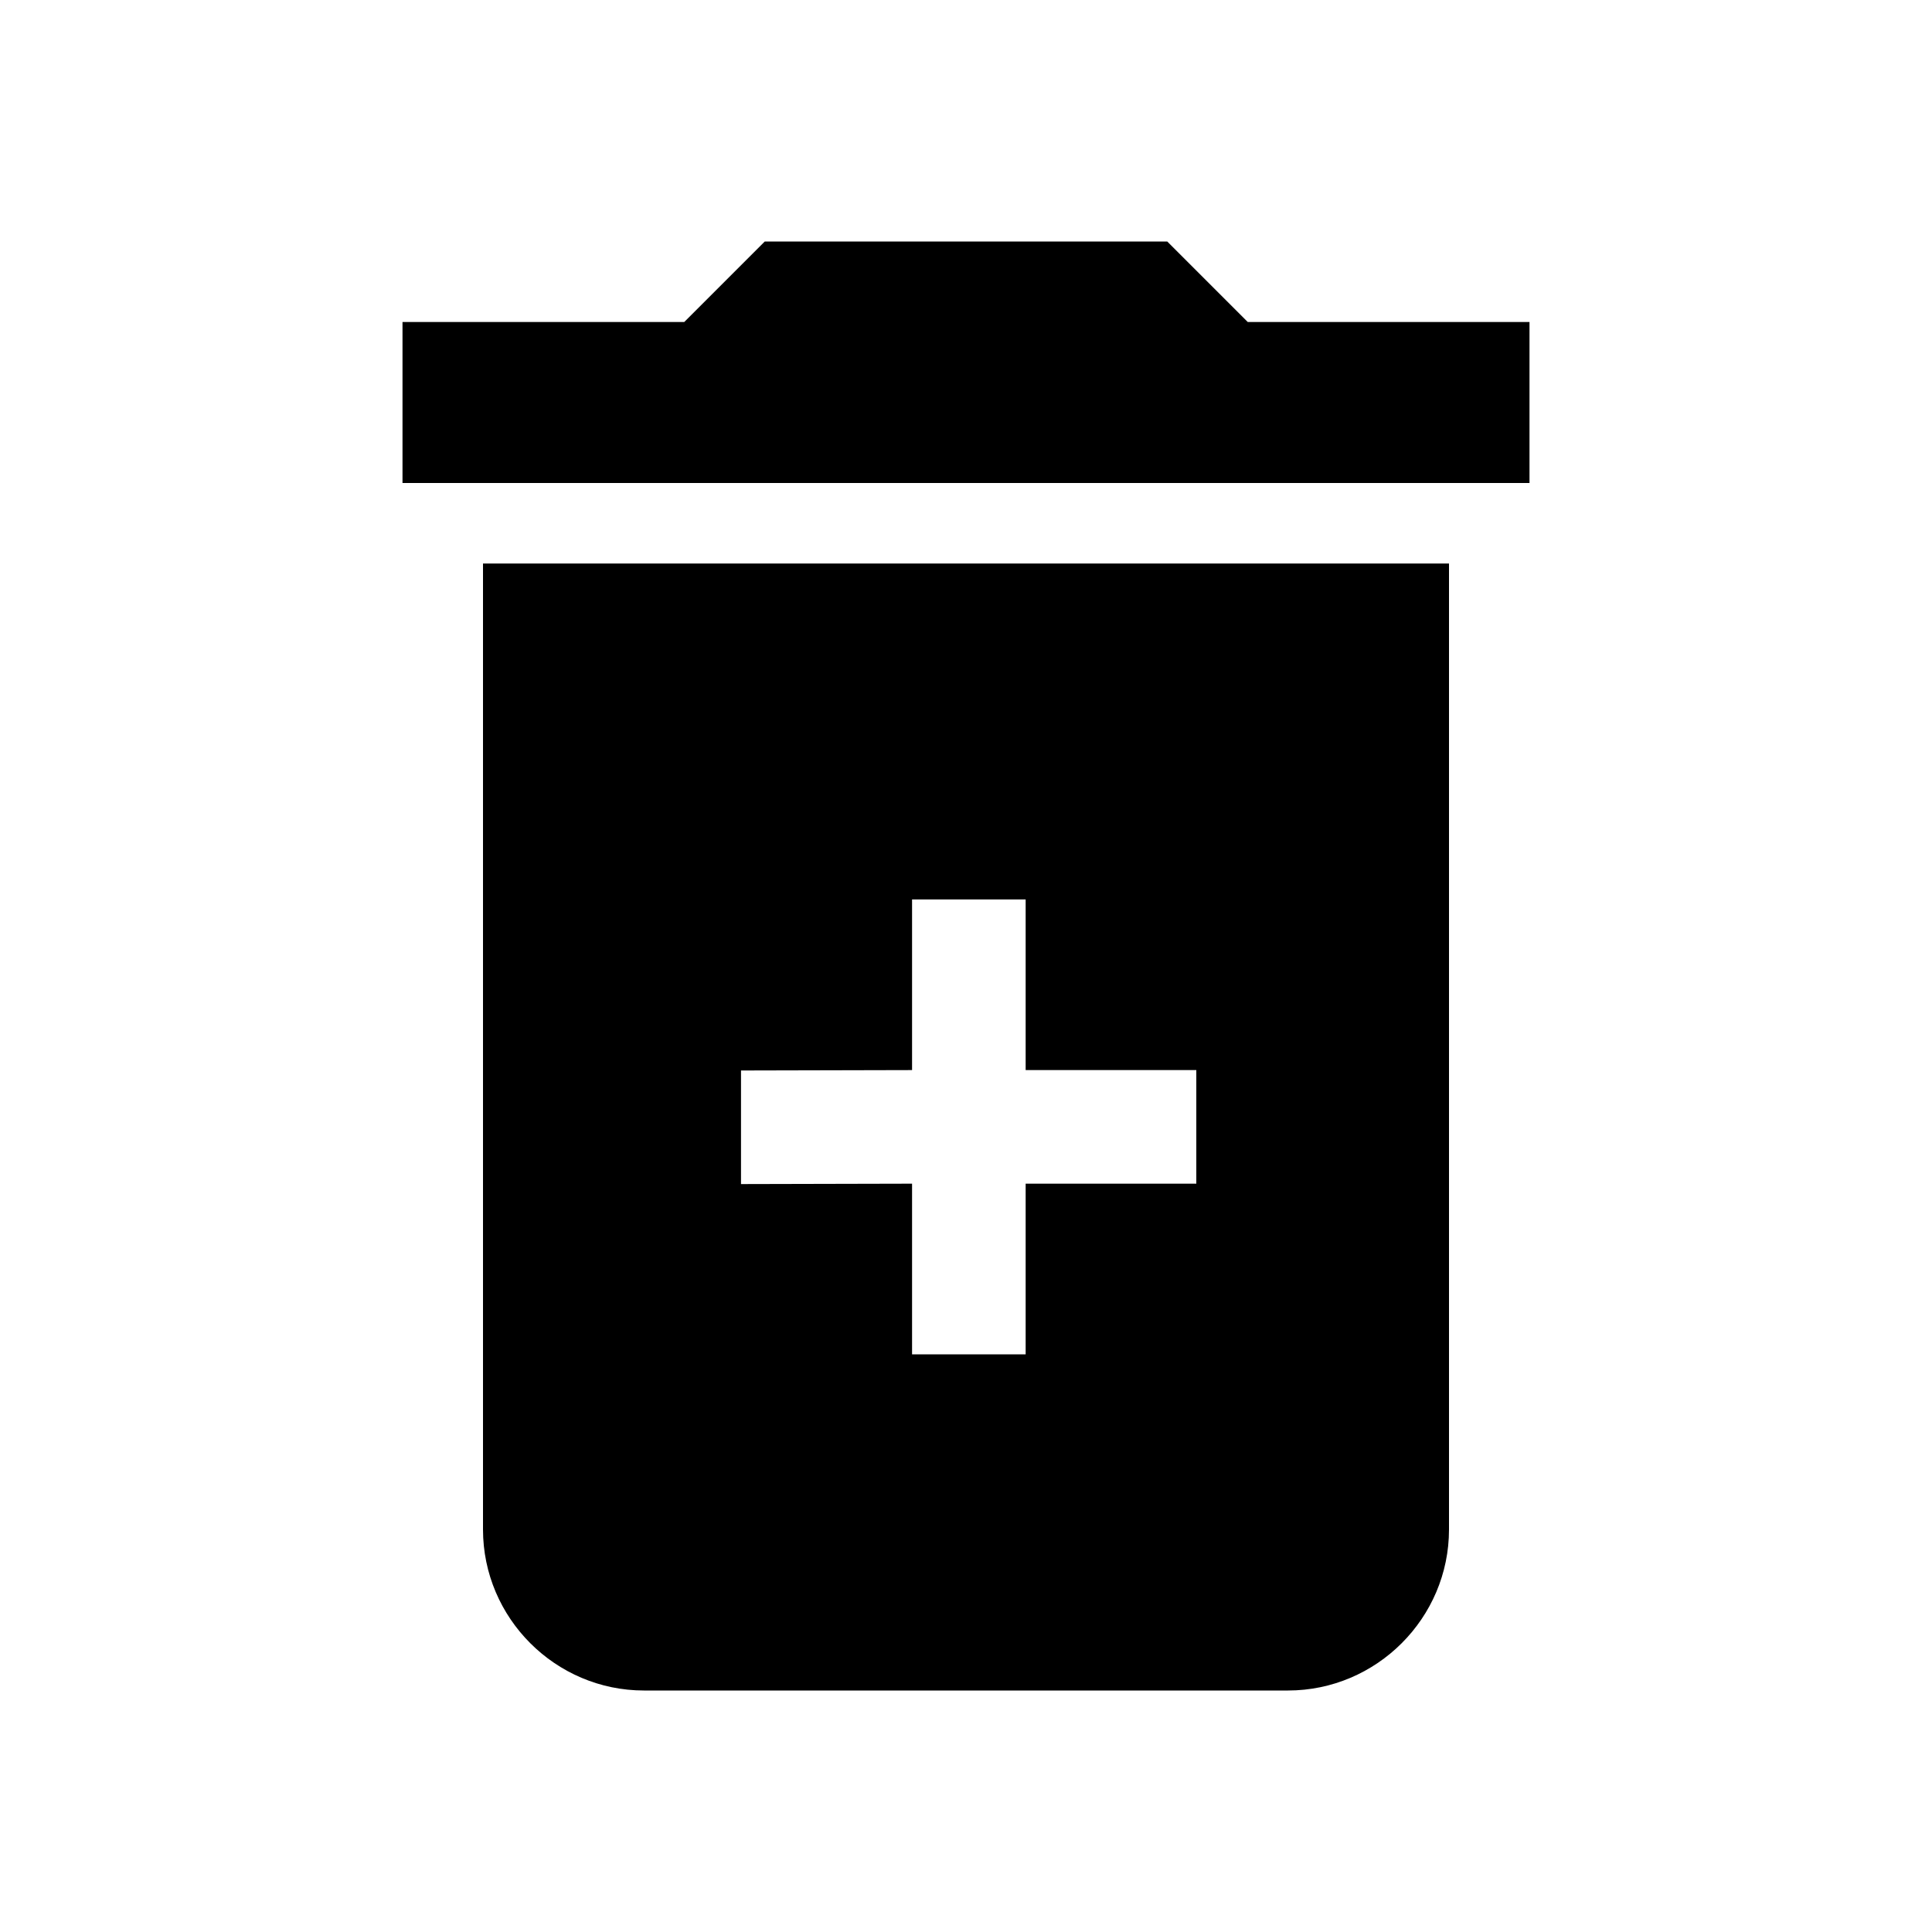 <?xml version="1.0" encoding="utf-8"?><!-- Скачано с сайта svg4.ru / Downloaded from svg4.ru -->
<svg width="800px" height="800px" viewBox="0 0 24 24" fill="none" xmlns="http://www.w3.org/2000/svg">
<path fill-rule="evenodd" clip-rule="evenodd" d="M14.5 3L15.5 4H19V6H5V4H8.5L9.5 3H14.5ZM8 21C6.9 21 6 20.1 6 19V7H18V19C18 20.1 17.1 21 16 21H8ZM11.33 13.293V11.173H12.741V13.293H14.861L14.861 14.704H12.741V16.824H11.33V14.704L9.205 14.709V13.298L11.33 13.293Z" fill="#000000"/>
</svg>